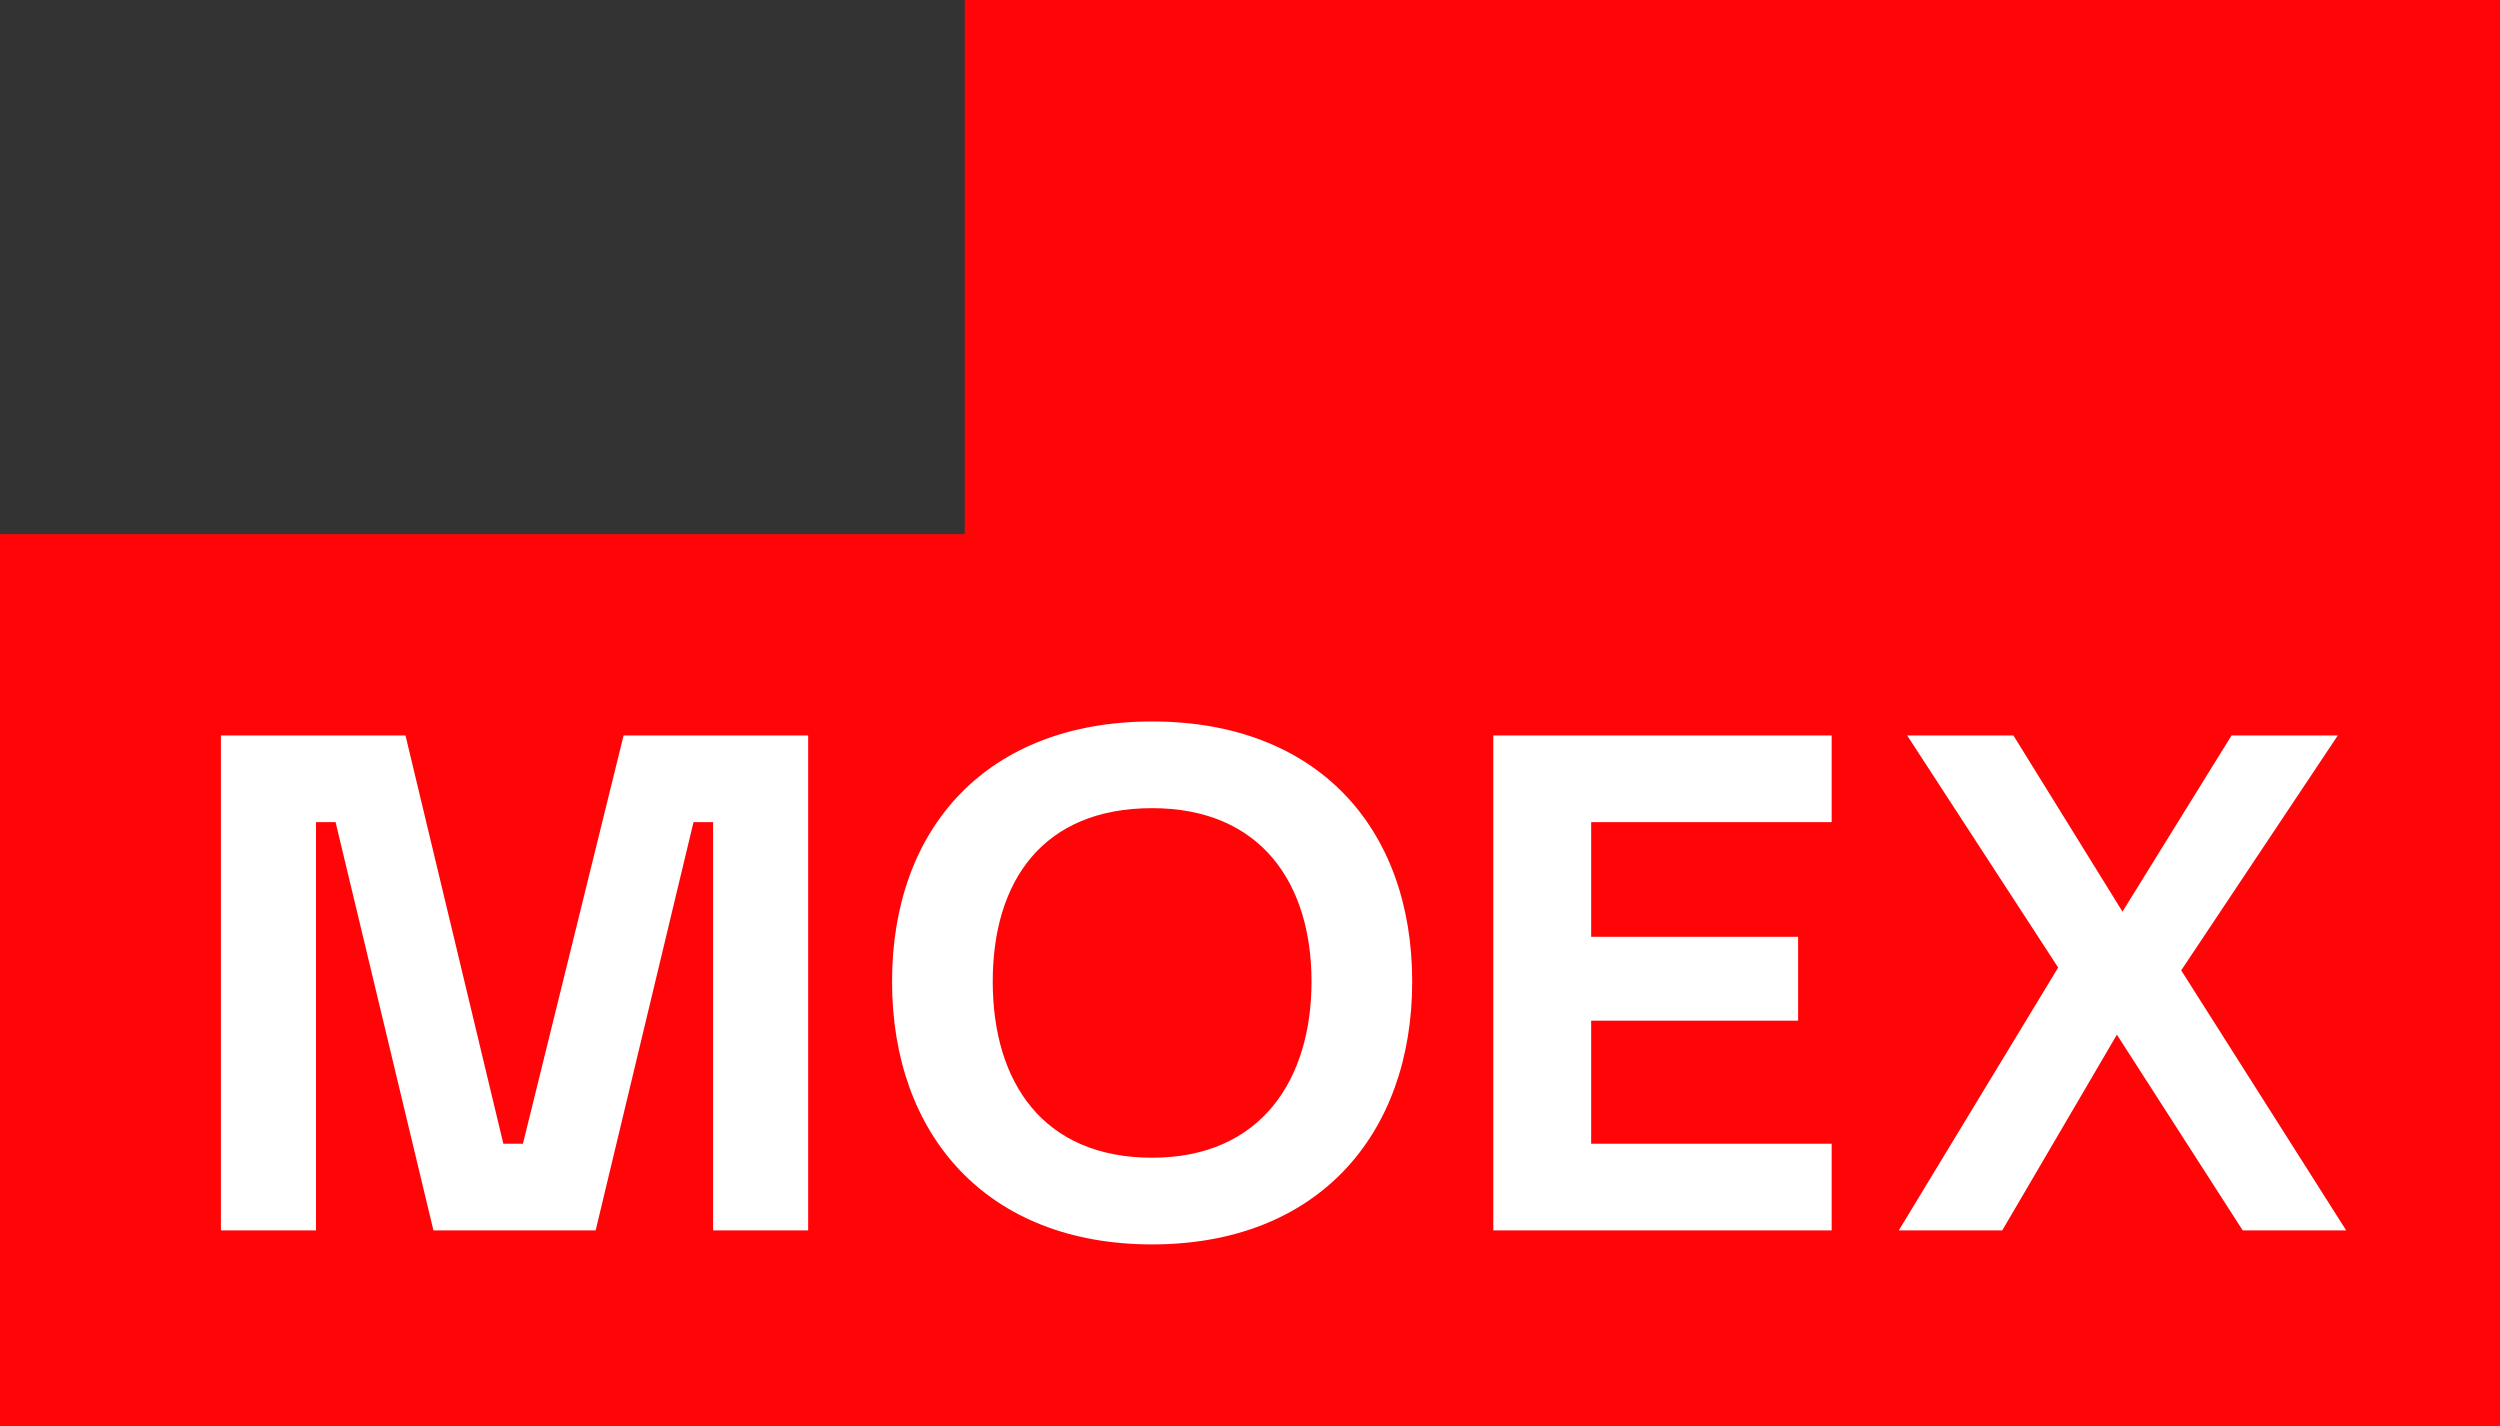 <?xml version="1.0" encoding="UTF-8"?> <!-- Generator: Adobe Illustrator 27.7.0, SVG Export Plug-In . SVG Version: 6.00 Build 0) --> <svg xmlns="http://www.w3.org/2000/svg" xmlns:xlink="http://www.w3.org/1999/xlink" id="Layer_1" x="0px" y="0px" viewBox="0 0 89.4 51" style="enable-background:new 0 0 89.4 51;" xml:space="preserve"><rect x="0" y="0" width="89.4" height="51" fill="#333333" stroke="none"/> <style type="text/css"> .st0{fill:#FF0508;} .st1{fill:#FFFFFF;} </style> <path class="st0" d="M0,51V19.1h34.5V0h55v51H0z"></path> <path class="st1" d="M18.7,40.9H18l-3.5-14.6H7.9V44h3.4V29.4H12L15.5,44h5.8l3.5-14.6h0.7V44h3.4V26.3h-6.6L18.7,40.9z M53.4,44 h12.1v-3.1h-8.6v-4.4h7.4v-3h-7.4v-4.1h8.6v-3.1H53.4V44z M41.2,41.4c-3.9,0-5.7-2.7-5.7-6.3s1.8-6.2,5.7-6.2s5.7,2.7,5.7,6.2 S45.1,41.4,41.2,41.4z M41.2,25.8c-5.9,0-9.3,3.8-9.3,9.3s3.4,9.4,9.3,9.4s9.3-3.9,9.3-9.4S47.1,25.8,41.2,25.8z M67.9,44h3.7l4.1-7 l4.5,7h3.7L78,34.7l5.6-8.4h-3.8l-3.9,6.3L72,26.3h-3.8l5.4,8.3L67.9,44z"></path> </svg> 